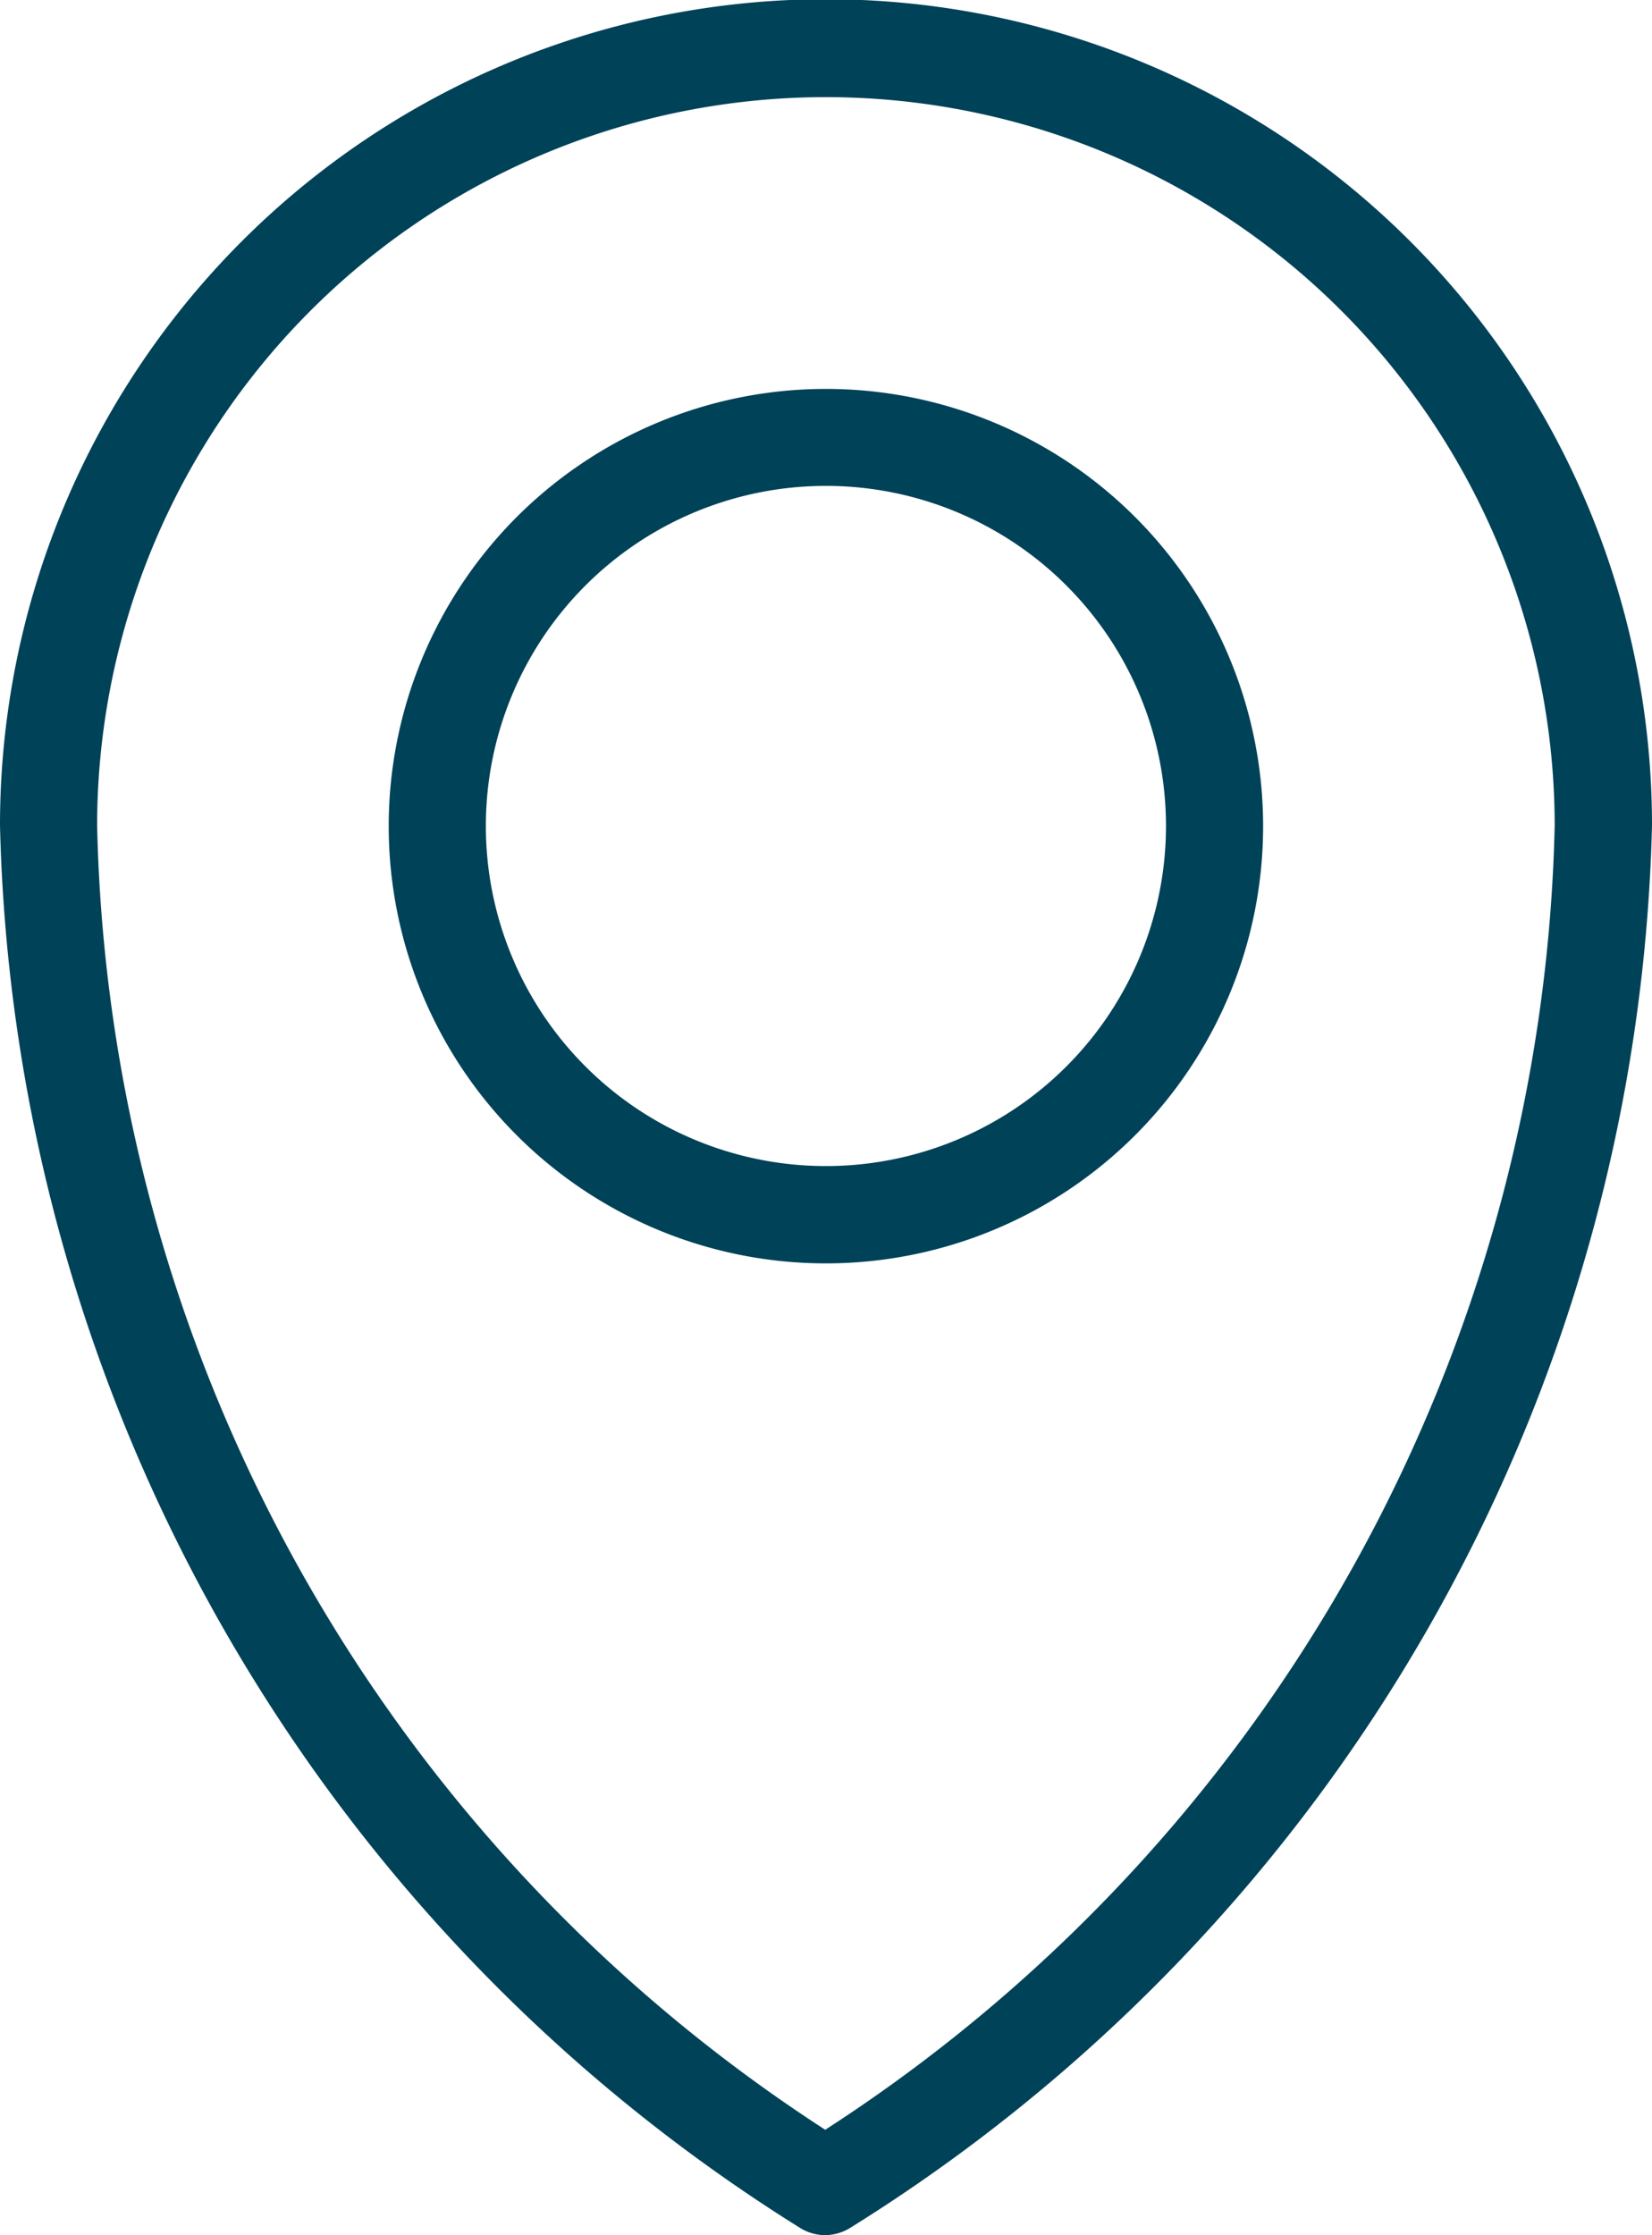 <svg xmlns="http://www.w3.org/2000/svg" width="9.609" height="13" viewBox="0 0 9.609 13">
  <g id="Icon" transform="translate(-7 -1)">
    <path id="Path_36828" data-name="Path 36828" d="M11.8,14a.283.283,0,0,1-.138-.037A9.889,9.889,0,0,1,7,5.8a4.8,4.8,0,1,1,9.609,0,9.889,9.889,0,0,1-4.666,8.159A.283.283,0,0,1,11.8,14Zm0-12.435A4.239,4.239,0,0,0,7.565,5.8,9.277,9.277,0,0,0,11.8,13.387,9.277,9.277,0,0,0,16.043,5.8,4.239,4.239,0,0,0,11.8,1.565Z" transform="translate(0 0)" fill="#004258"/>
    <path id="Path_36829" data-name="Path 36829" d="M17.543,14.087a2.543,2.543,0,1,1,2.543-2.543A2.543,2.543,0,0,1,17.543,14.087Zm0-4.522a1.978,1.978,0,1,0,1.978,1.978A1.978,1.978,0,0,0,17.543,9.565Z" transform="translate(-5.739 -5.739)" fill="#004258"/>
  </g>
</svg>

